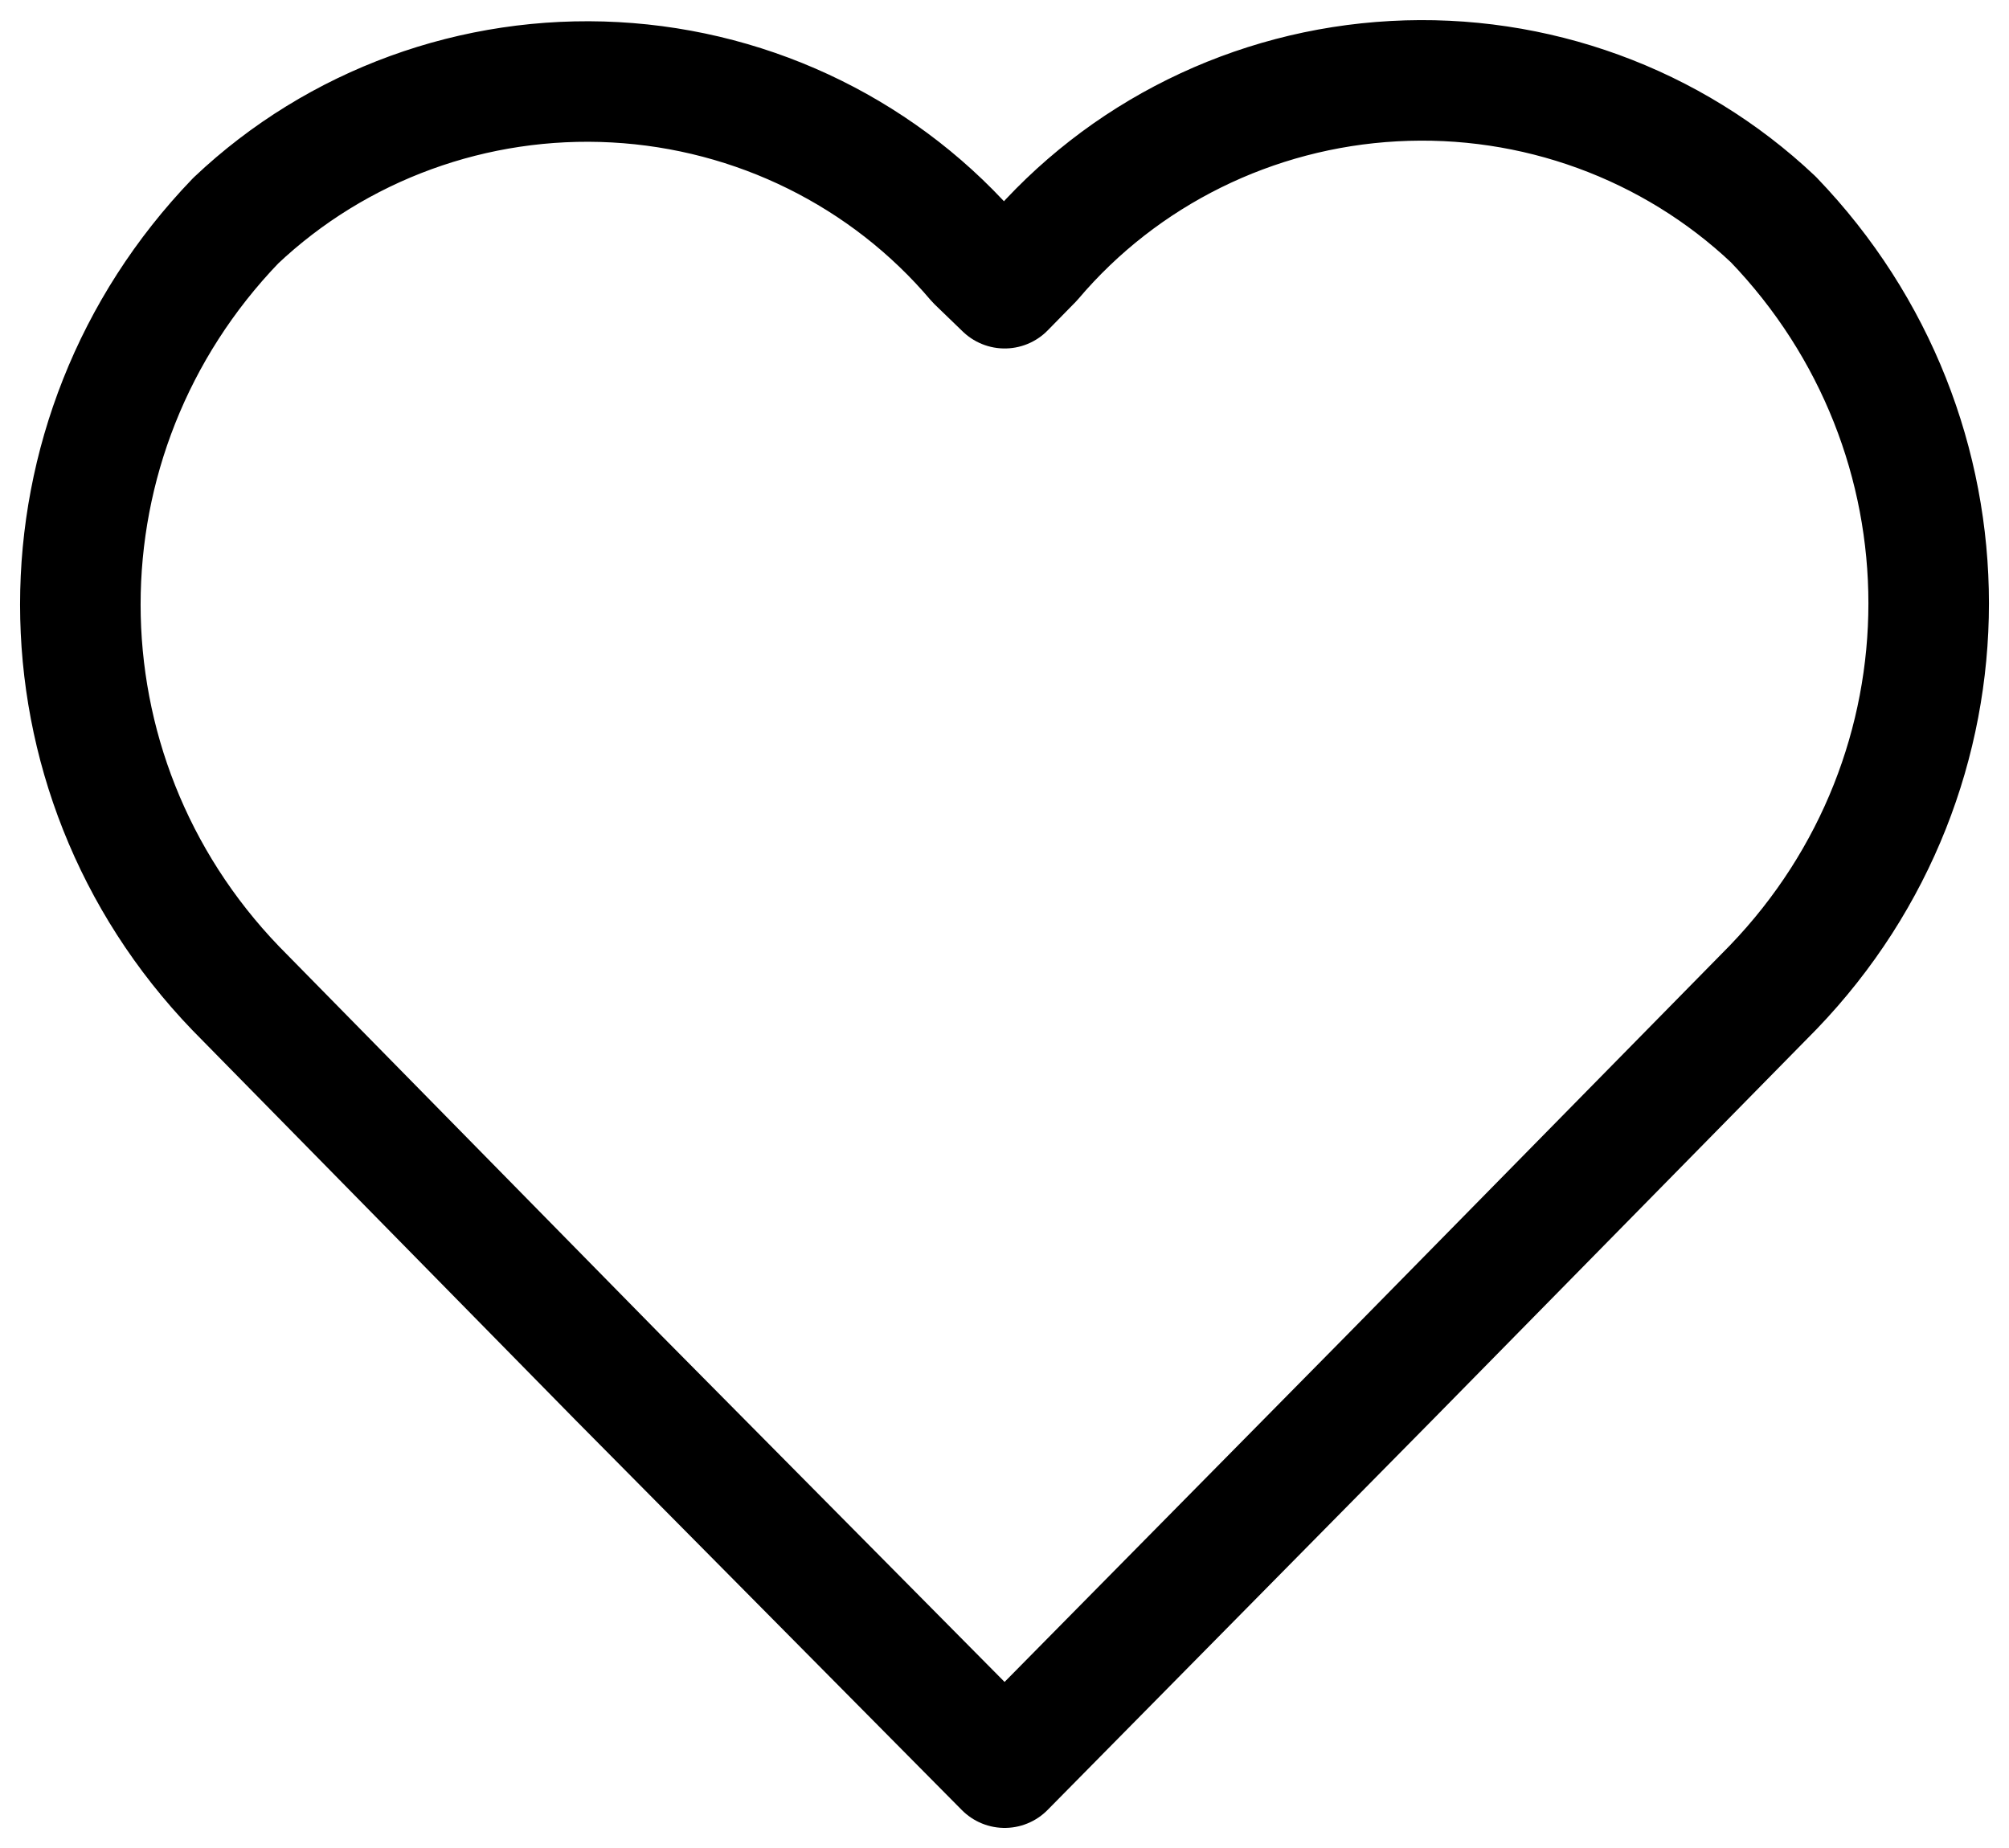 <svg width="25" height="23" viewBox="0 0 25 23" fill="none" xmlns="http://www.w3.org/2000/svg">
<path fill-rule="evenodd" clip-rule="evenodd" d="M12.502 22L7.699 17.151L2.934 12.301C0.355 9.621 0.355 5.426 2.934 2.746C4.196 1.552 5.906 0.929 7.654 1.024C9.402 1.119 11.031 1.925 12.152 3.249L12.502 3.587L12.848 3.234C13.969 1.911 15.598 1.105 17.346 1.01C19.094 0.914 20.804 1.538 22.067 2.731C24.645 5.412 24.645 9.606 22.067 12.287L17.301 17.136L12.502 22Z" stroke="black" stroke-width="1.5" stroke-linecap="round" stroke-linejoin="round"/>
</svg>

